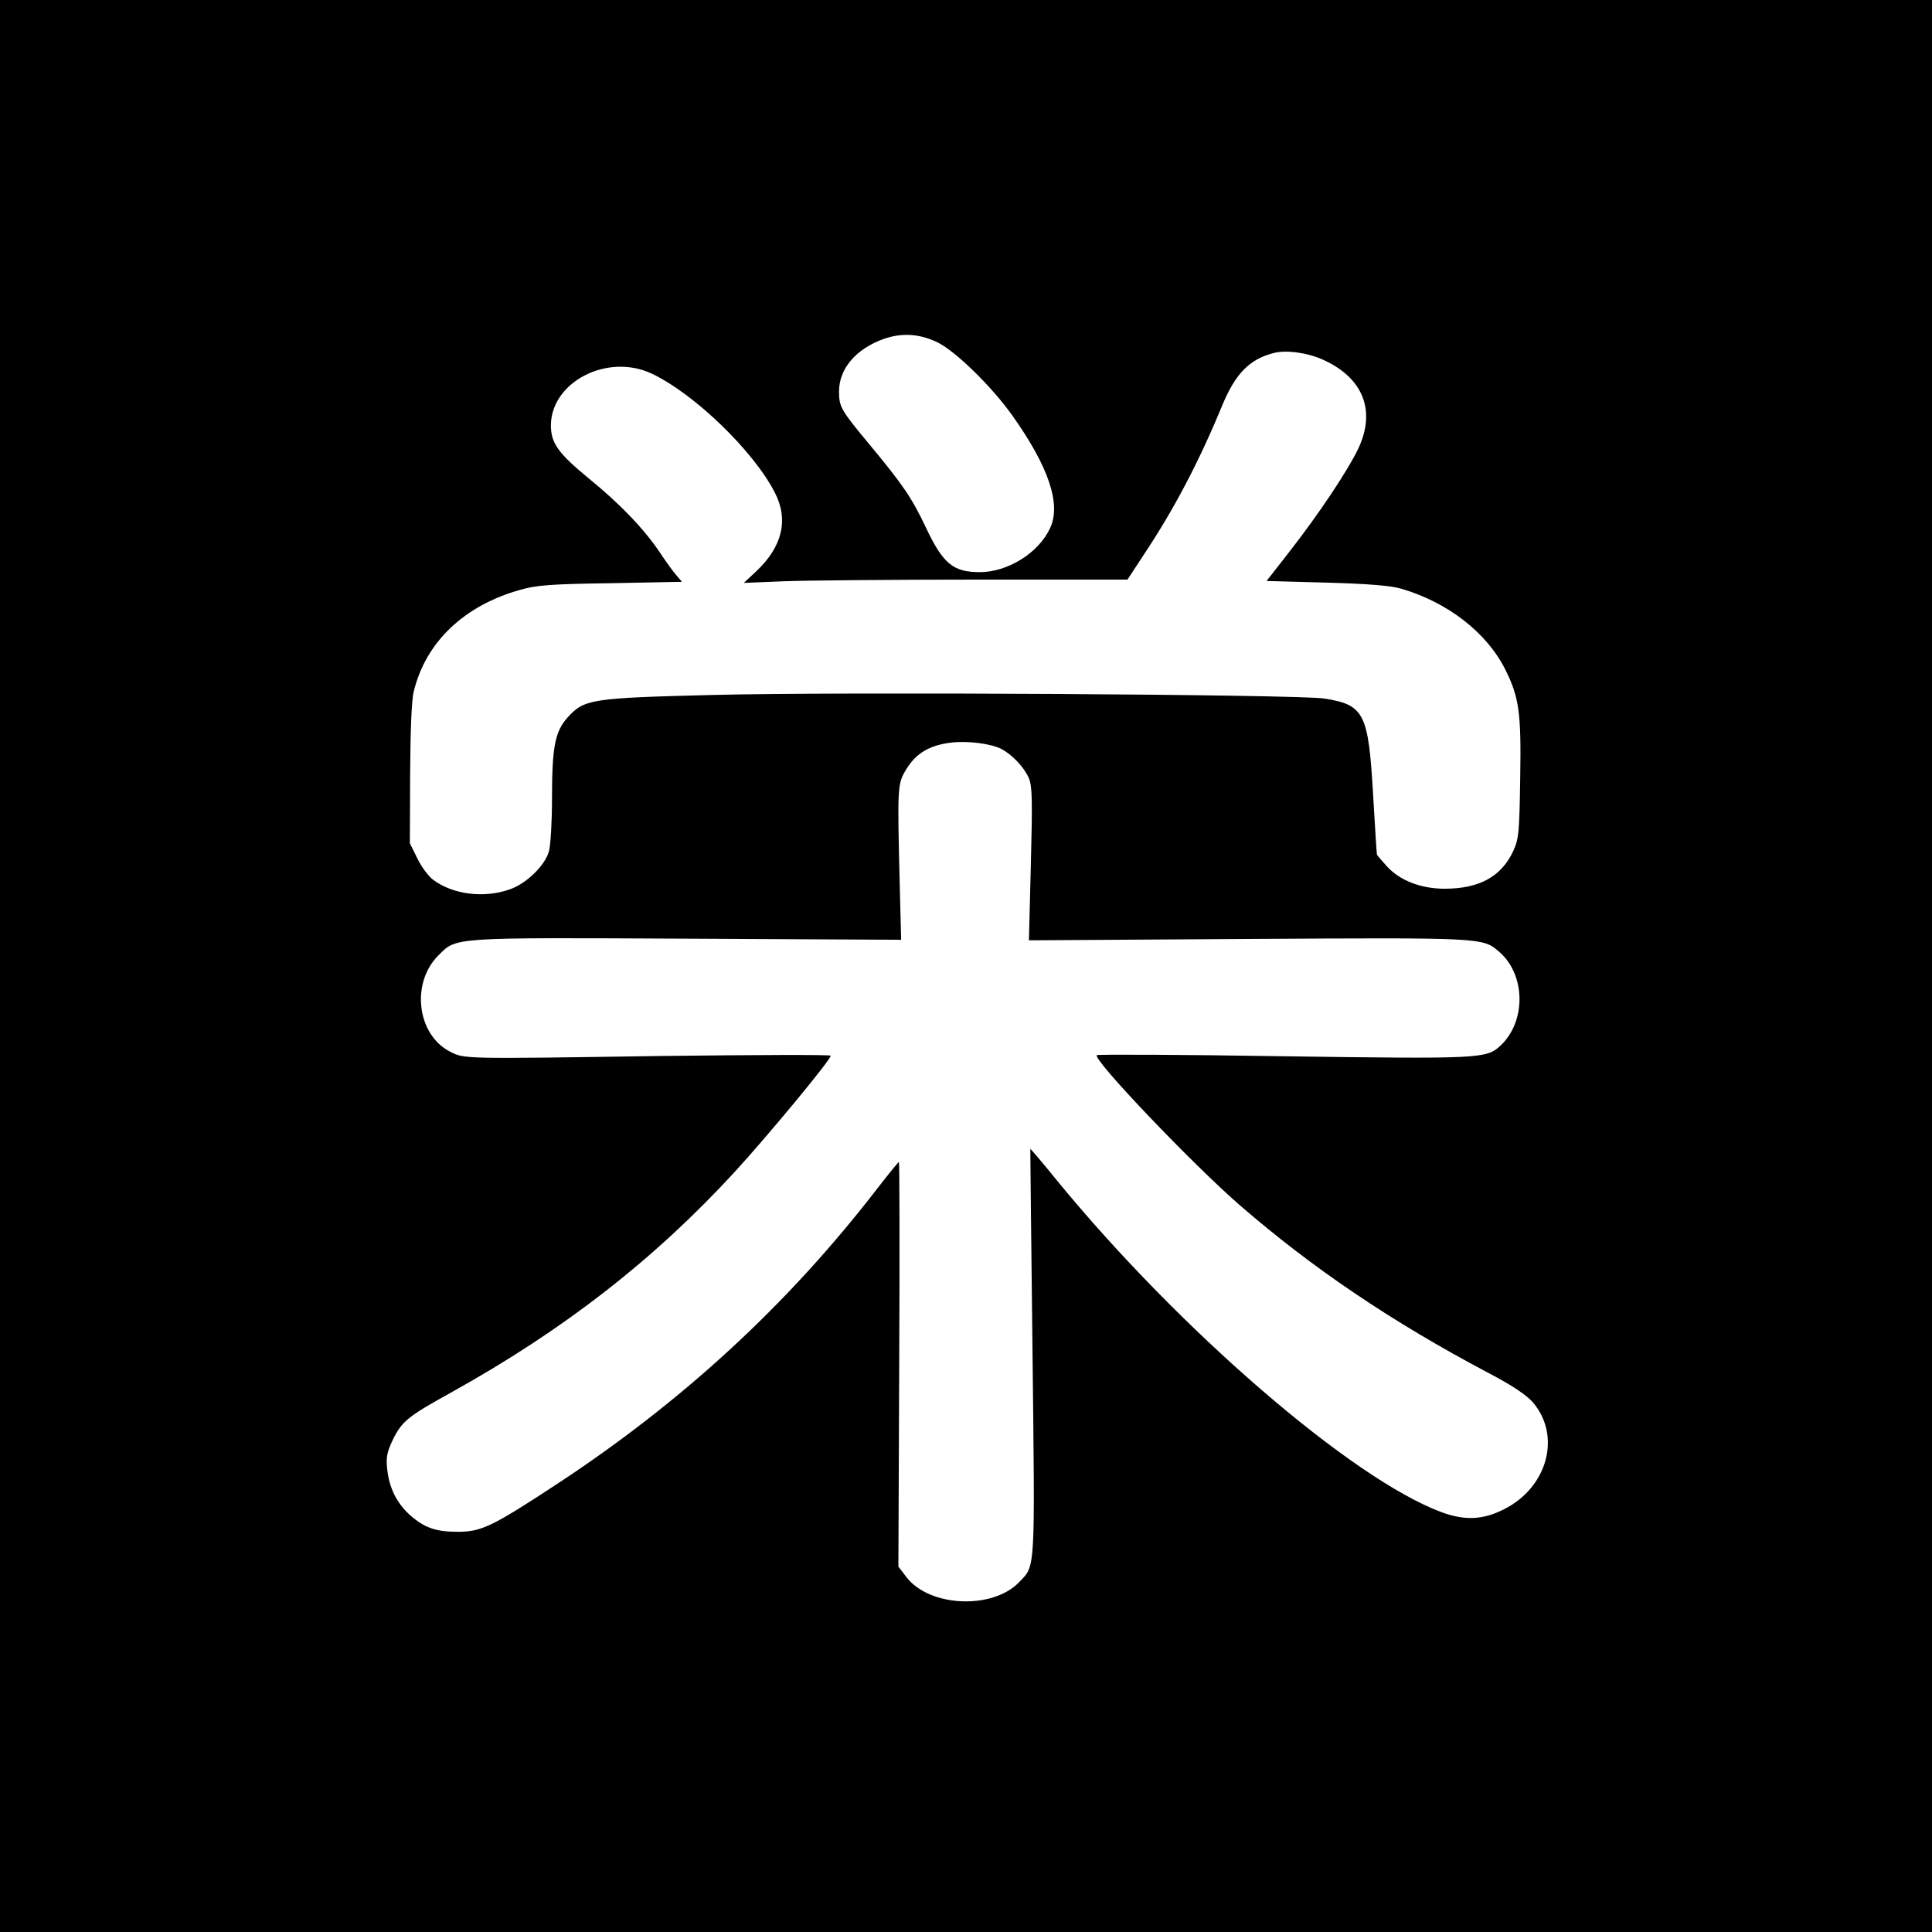 <?xml version="1.0" standalone="no"?>
<!DOCTYPE svg PUBLIC "-//W3C//DTD SVG 20010904//EN"
 "http://www.w3.org/TR/2001/REC-SVG-20010904/DTD/svg10.dtd">
<svg version="1.0" xmlns="http://www.w3.org/2000/svg"
 width="700pt" height="700pt" viewBox="0 0 700 700"
 preserveAspectRatio="xMidYMid meet">
<g transform="translate(0,700) scale(0.1,-0.1)"
fill="#000000" stroke="none">
<path d="M0 3500 l0 -3500 3500 0 3500 0 0 3500 0 3500 -3500 0 -3500 0 0
-3500z m3396 2260 c66 -32 198 -161 273 -267 131 -185 177 -321 135 -408 -42
-89 -153 -158 -254 -158 -96 0 -133 30 -195 161 -51 108 -83 155 -205 302
-104 125 -110 136 -110 192 0 82 61 154 162 190 66 23 129 19 194 -12z m1399
-64 c145 -66 191 -185 126 -322 -37 -78 -143 -237 -250 -374 l-82 -105 218 -6
c148 -4 234 -11 270 -22 168 -49 310 -159 377 -293 50 -100 58 -156 54 -392
-3 -198 -5 -221 -25 -265 -43 -93 -123 -137 -249 -137 -86 0 -162 30 -208 80
-20 22 -36 41 -37 43 -1 1 -7 99 -14 218 -17 295 -32 325 -176 348 -92 15
-1753 25 -2219 13 -438 -11 -463 -15 -523 -81 -46 -51 -57 -106 -57 -294 0
-84 -5 -169 -11 -191 -14 -52 -83 -119 -144 -139 -92 -32 -204 -18 -275 35
-17 12 -43 47 -58 78 l-27 55 1 250 c1 155 5 269 13 299 43 179 182 312 386
369 59 17 112 21 328 24 l258 5 -19 22 c-10 11 -38 49 -61 84 -57 85 -143 175
-257 268 -112 92 -138 129 -138 193 1 158 206 263 366 187 154 -73 368 -280
445 -430 51 -98 28 -196 -66 -285 l-46 -43 145 6 c80 3 393 6 695 6 l550 0 61
93 c107 161 198 333 284 542 47 112 98 164 185 186 45 12 124 1 180 -25z
m-1166 -1410 c39 -21 82 -66 99 -106 12 -30 13 -78 7 -311 l-7 -276 794 5
c847 5 850 5 908 -45 98 -82 101 -254 6 -342 -50 -47 -74 -48 -789 -38 -367 6
-670 7 -673 4 -16 -15 344 -392 516 -542 264 -229 552 -424 902 -609 88 -46
138 -80 162 -107 104 -122 53 -309 -106 -388 -75 -38 -141 -41 -225 -10 -324
120 -950 660 -1396 1205 -50 62 -93 112 -94 111 0 -1 3 -332 8 -736 9 -801 11
-772 -48 -833 -96 -101 -326 -91 -409 18 l-29 38 3 733 c2 403 1 733 -1 733
-2 0 -38 -44 -79 -97 -323 -419 -704 -770 -1157 -1068 -236 -155 -276 -175
-362 -175 -80 0 -120 14 -173 60 -48 43 -76 99 -83 166 -5 45 -1 62 21 109 33
66 54 83 211 170 407 226 735 481 1028 800 119 130 347 405 347 420 0 4 -276
3 -612 -1 -729 -11 -715 -11 -768 16 -119 61 -142 248 -42 348 67 67 42 65
902 61 l775 -4 -5 195 c-9 365 -9 370 25 425 35 56 82 84 158 94 60 8 147 -3
186 -23z"/>
</g>
</svg>
